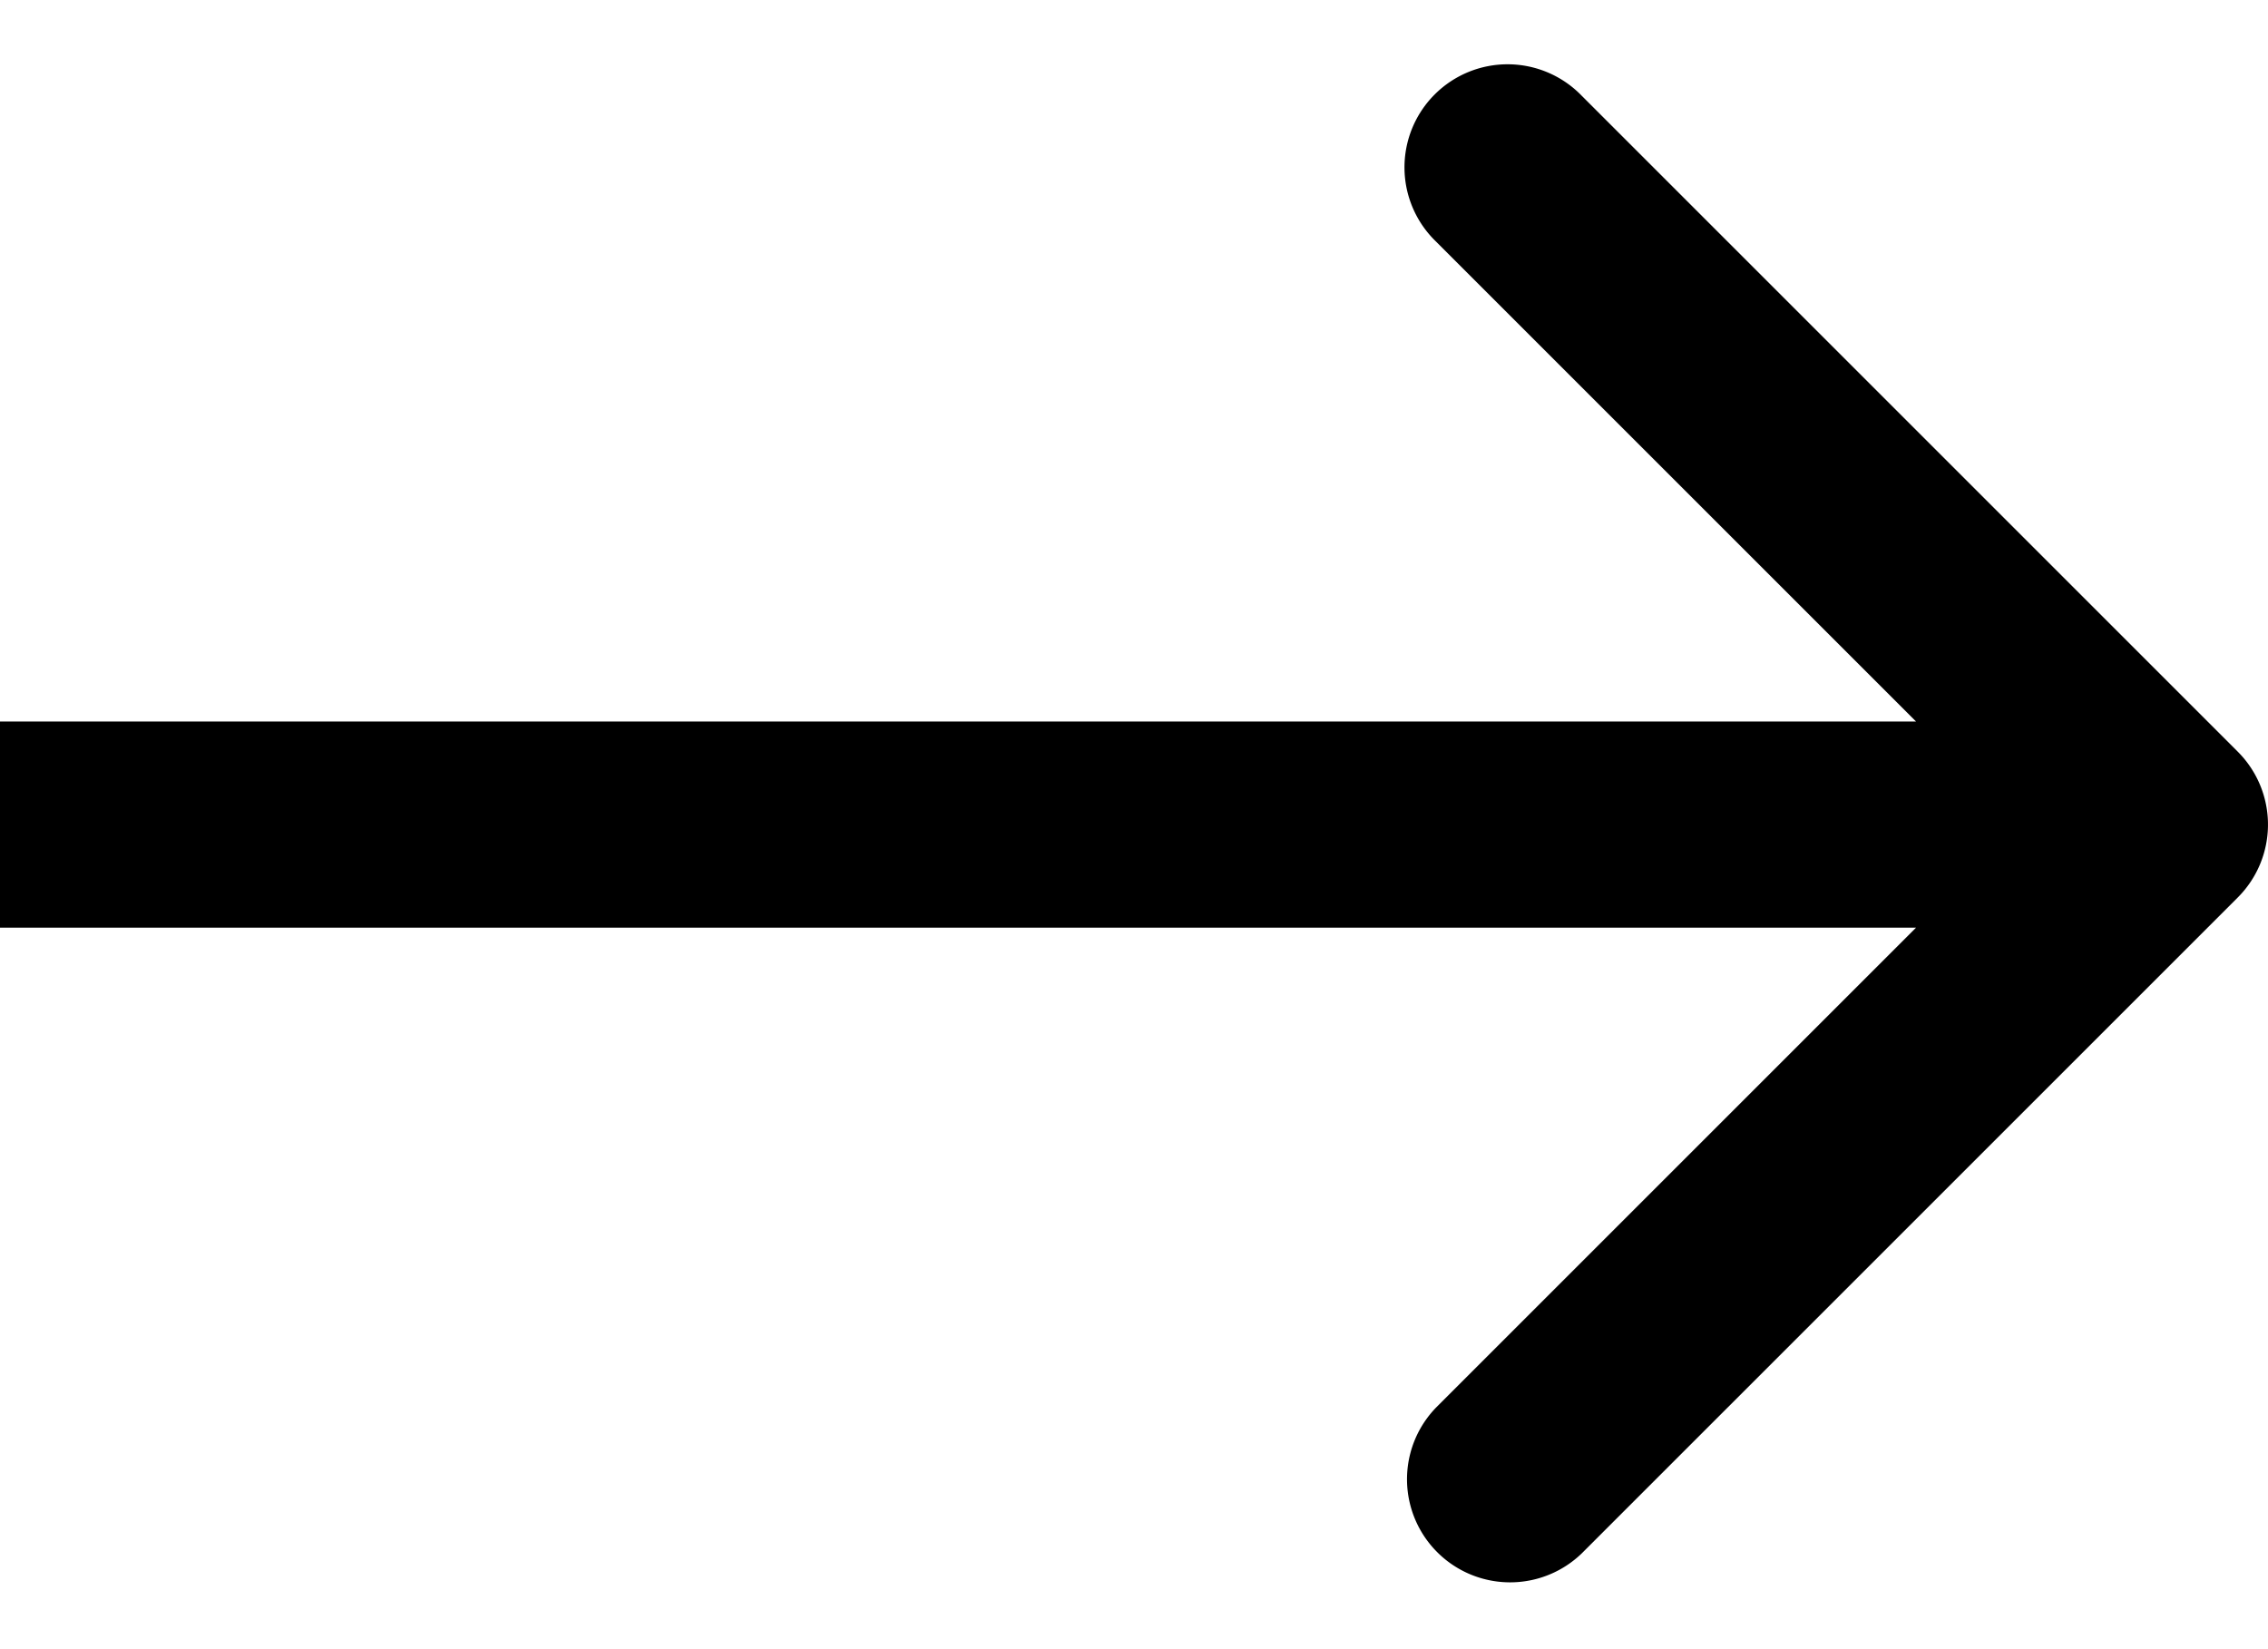 <svg width="22" height="16" fill="none" xmlns="http://www.w3.org/2000/svg"><path d="M21.707 8.707a1 1 0 000-1.414L15.343.929a1 1 0 10-1.414 1.414L19.586 8l-5.657 5.657a1 1 0 001.414 1.414l6.364-6.364zM0 9h21V7H0v2z" fill="#000"/></svg>